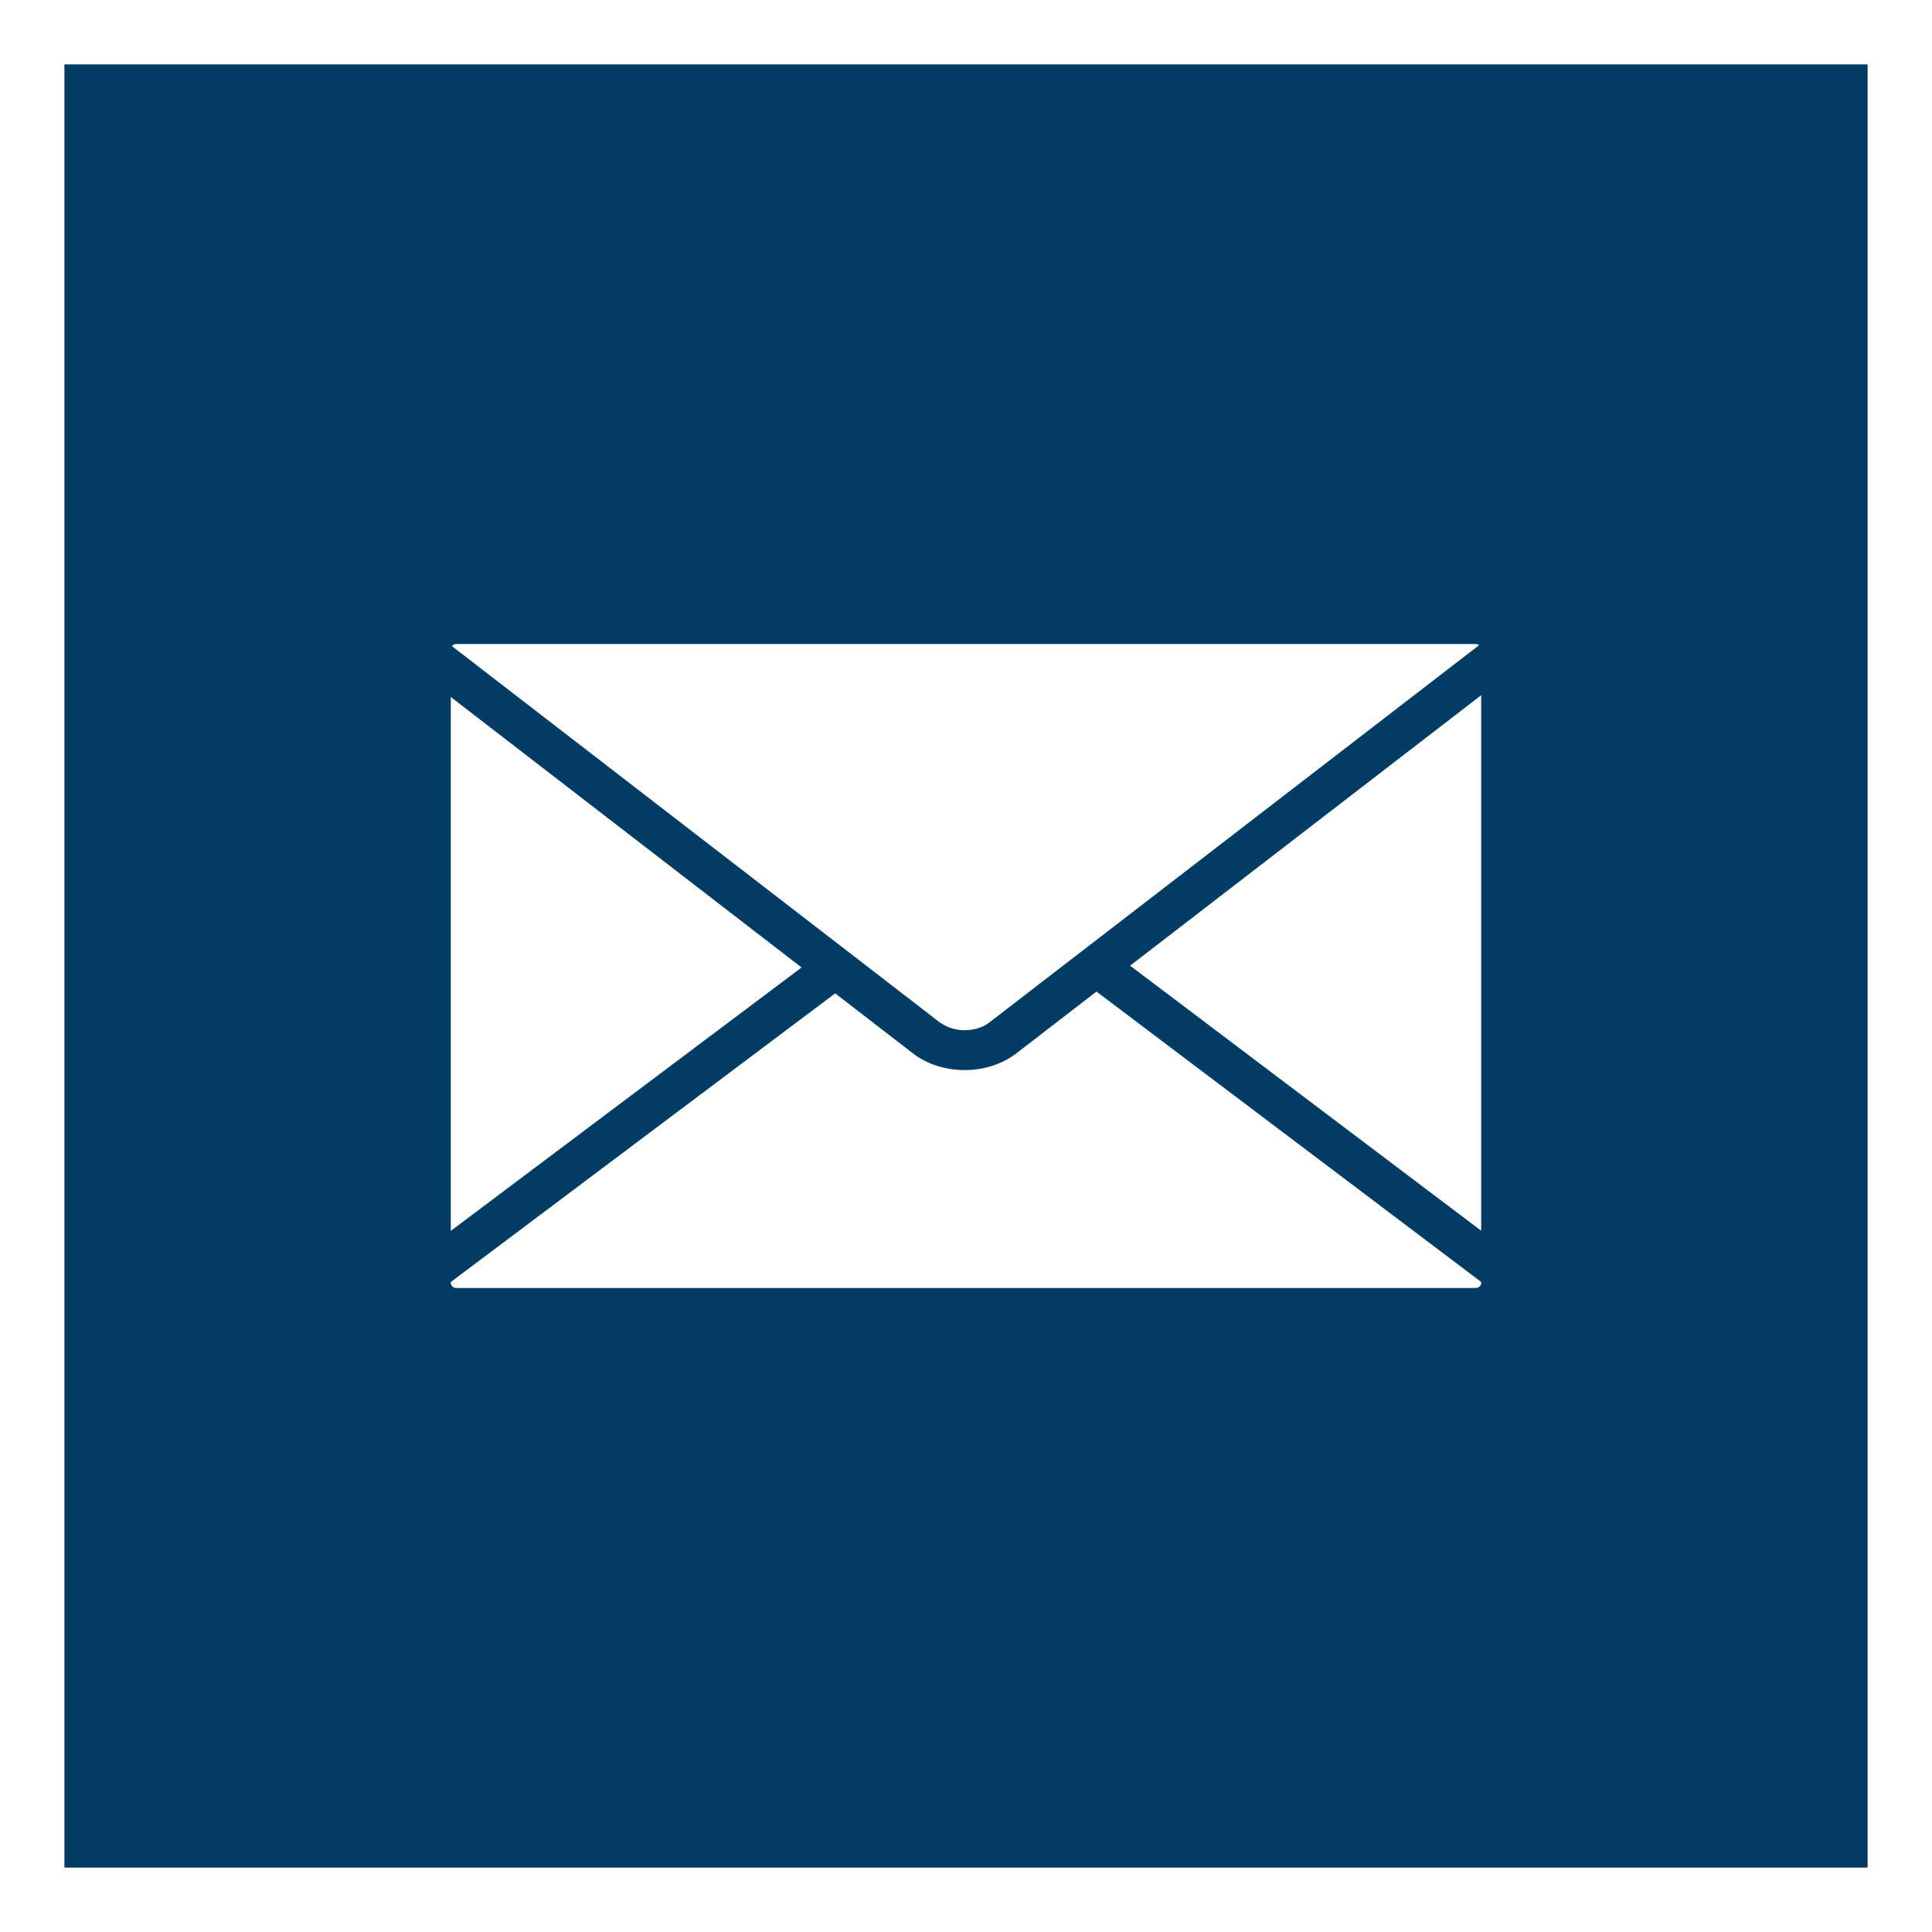 <?xml version="1.0" encoding="UTF-8"?> <svg xmlns="http://www.w3.org/2000/svg" width="30" height="30" viewBox="0 0 30 30" fill="none"><rect x="0" y="0" width="30" height="30" fill="#808080" stroke="none"/><rect x="0.5" y="0.5" width="29" height="29" fill="#003C64"></rect><rect x="0.5" y="0.5" width="29" height="29" stroke="white"></rect><path d="M14.98 15.997H14.976C14.856 15.997 14.737 15.964 14.64 15.905L14.614 15.889C14.608 15.886 14.602 15.883 14.596 15.879L14.291 15.643L7.017 10.033C7.032 10.013 7.058 10 7.085 10H22.916C22.935 10 22.953 10.007 22.968 10.018L15.357 15.881C15.261 15.955 15.124 15.997 14.98 15.997ZM23 10.795V19.111L17.548 14.995L23 10.795ZM12.447 15.023L7 19.113V10.823L12.447 15.023ZM14.178 16.358C14.395 16.525 14.679 16.616 14.978 16.616C15.277 16.616 15.561 16.525 15.777 16.36L17.026 15.397L23 19.906V19.921C23 19.964 22.961 20 22.914 20H7.085C7.039 20 7 19.964 7 19.921V19.907L12.969 15.425L14.178 16.358Z" fill="white"></path></svg> 